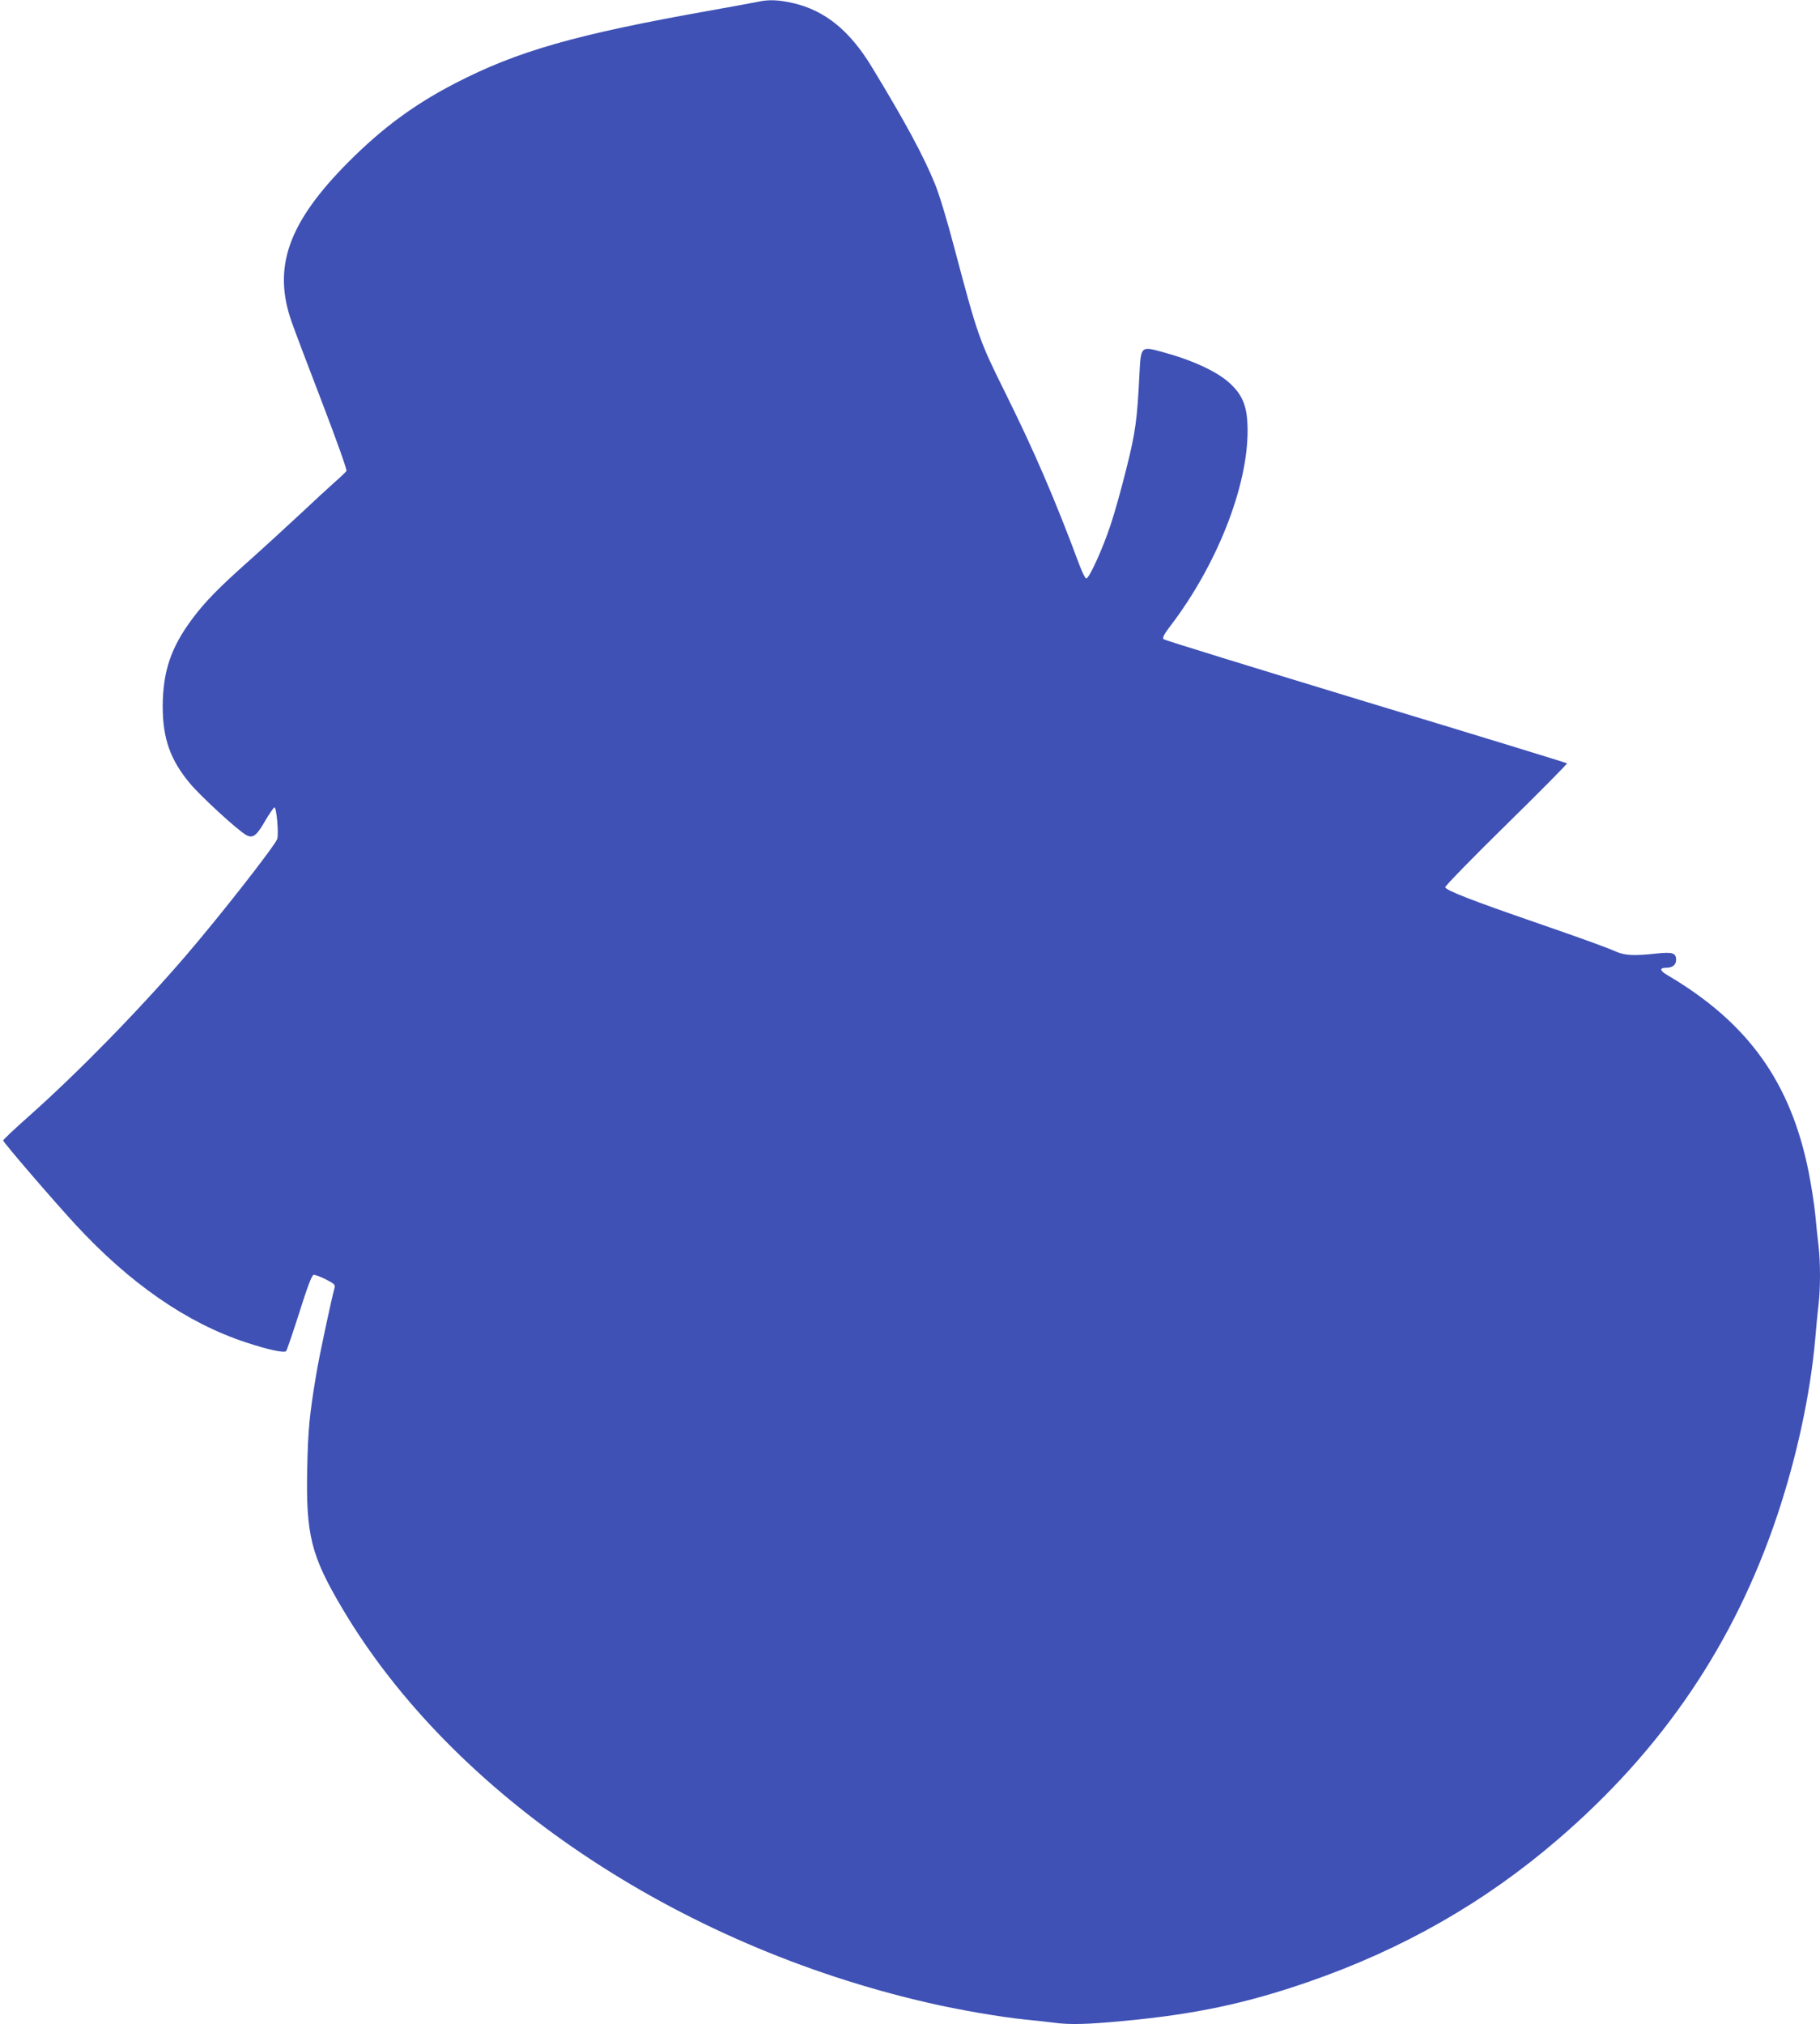 <?xml version="1.0" standalone="no"?>
<!DOCTYPE svg PUBLIC "-//W3C//DTD SVG 20010904//EN"
 "http://www.w3.org/TR/2001/REC-SVG-20010904/DTD/svg10.dtd">
<svg version="1.0" xmlns="http://www.w3.org/2000/svg"
 width="1151pt" height="1280pt" viewBox="0 0 1151 1280"
 preserveAspectRatio="xMidYMid meet">
<g transform="translate(0,1280) scale(0.1,-0.1)"
fill="#3f51b5" stroke="none">
<path d="M4795 12789 c-22 -5 -157 -29 -300 -55 -852 -151 -1224 -257 -1619
-462 -258 -134 -456 -280 -672 -496 -381 -383 -482 -666 -359 -1013 19 -54
106 -285 194 -513 92 -241 156 -420 152 -428 -4 -7 -36 -38 -72 -69 -35 -31
-134 -122 -220 -203 -86 -80 -232 -214 -325 -297 -190 -169 -278 -259 -357
-365 -136 -182 -187 -333 -188 -555 0 -203 48 -339 173 -488 69 -82 292 -287
351 -323 43 -27 68 -10 121 82 27 47 55 87 61 90 14 5 29 -171 18 -200 -18
-47 -364 -489 -580 -740 -295 -343 -682 -739 -993 -1015 -88 -78 -160 -146
-160 -151 0 -11 312 -374 454 -528 345 -375 709 -627 1082 -749 139 -46 241
-68 254 -55 4 5 42 115 83 244 51 162 79 236 90 238 8 2 43 -11 77 -28 53 -27
61 -34 56 -53 -21 -77 -99 -442 -115 -542 -44 -262 -53 -356 -58 -600 -9 -423
24 -553 224 -890 697 -1174 2111 -2125 3703 -2490 189 -44 457 -90 605 -105
61 -6 143 -15 183 -20 107 -15 212 -12 447 10 450 42 774 110 1172 248 596
207 1111 501 1573 898 664 570 1117 1239 1389 2049 125 374 210 769 241 1120
6 72 15 168 21 215 12 109 12 261 0 370 -6 47 -15 137 -21 200 -6 63 -25 183
-41 265 -113 570 -383 947 -893 1248 -49 28 -53 47 -10 47 41 0 64 18 64 50 0
44 -22 51 -126 40 -140 -15 -197 -12 -251 11 -71 31 -204 79 -513 186 -400
138 -570 204 -570 223 0 8 174 187 387 396 214 210 386 384 383 387 -3 3 -576
179 -1274 390 -697 212 -1272 389 -1278 395 -8 8 4 32 44 84 293 384 488 878
488 1233 0 150 -28 224 -113 302 -80 74 -239 147 -429 198 -133 36 -133 36
-142 -142 -14 -286 -25 -369 -83 -598 -30 -121 -74 -279 -98 -350 -50 -153
-139 -349 -156 -343 -7 2 -25 40 -42 84 -154 414 -286 720 -465 1081 -171 345
-177 362 -327 927 -44 169 -95 336 -121 400 -75 184 -190 396 -402 745 -139
228 -294 354 -495 401 -92 21 -154 24 -222 9z"/>
</g>
</svg>
